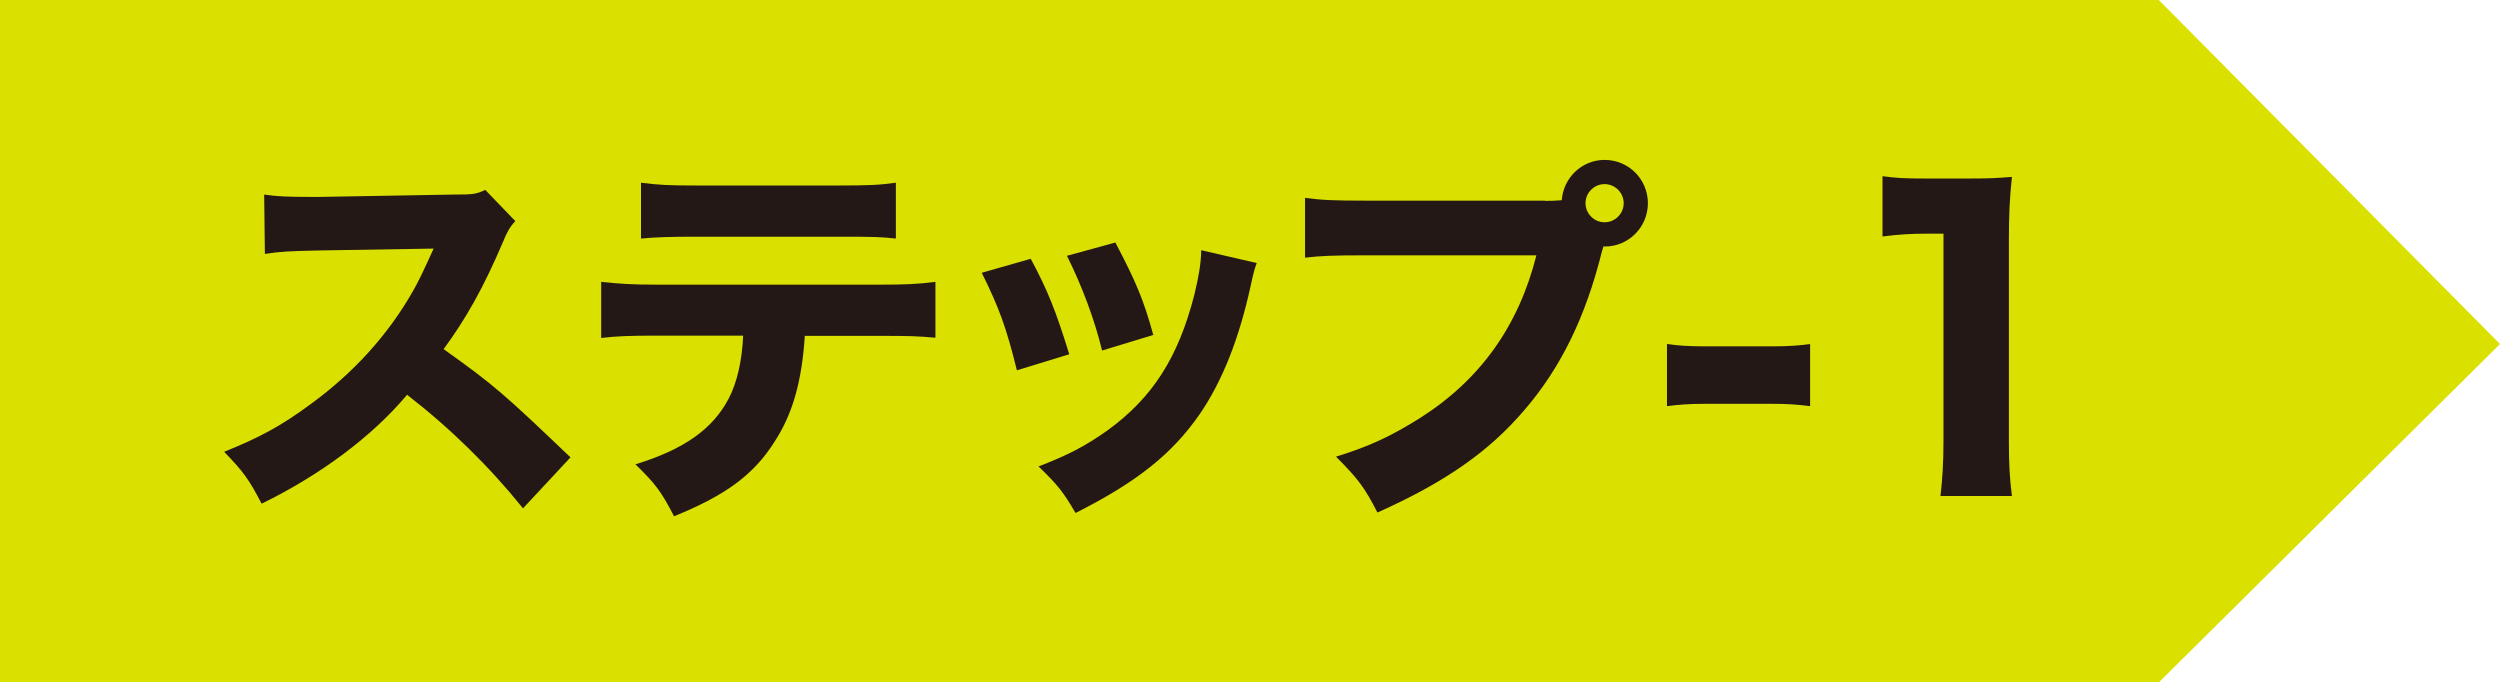 <?xml version="1.0" encoding="UTF-8"?>
<svg id="_文字" data-name="文字" xmlns="http://www.w3.org/2000/svg" viewBox="0 0 107.41 29.32">
  <defs>
    <style>
      .cls-1 {
        fill: #dae000;
      }

      .cls-2 {
        fill: #231815;
      }
    </style>
  </defs>
  <polygon class="cls-1" points="92.75 29.32 0 29.32 0 0 92.75 0 107.41 14.78 92.75 29.32"/>
  <g>
    <path class="cls-2" d="m22.47,21.84c-1.43-1.78-3.1-3.42-4.98-4.88-1.49,1.78-3.71,3.44-6.25,4.68-.55-1.06-.79-1.38-1.61-2.23,1.48-.59,2.47-1.12,3.72-2.05,1.84-1.34,3.32-2.97,4.39-4.85.22-.37.5-.97.89-1.83l-4.9.08c-1.39.03-1.71.05-2.35.15l-.03-2.55c.54.08,1.01.1,2.05.1h.32l5.72-.1c.92,0,1.01-.02,1.41-.2l1.29,1.34c-.22.23-.35.45-.55.94-.8,1.88-1.56,3.24-2.53,4.56,2.16,1.54,2.58,1.91,5.45,4.65l-2.03,2.18Z"/>
    <path class="cls-2" d="m34.58,14.41c-.13,1.98-.52,3.37-1.31,4.58-.89,1.41-2.11,2.3-4.31,3.19-.54-1.04-.79-1.39-1.66-2.23,2.08-.64,3.32-1.51,4.01-2.83.35-.67.57-1.59.62-2.7h-3.72c-1.12,0-1.71.02-2.38.1v-2.41c.77.08,1.27.12,2.42.12h9.46c1.19,0,1.68-.02,2.48-.12v2.4c-.77-.07-1.06-.08-2.43-.08h-3.17Zm-7.04-6.56c.77.1,1.22.12,2.42.12h6.05c1.31,0,1.78-.02,2.48-.12v2.4c-.62-.07-.92-.08-2.45-.08h-6.12c-1.11,0-1.78.02-2.38.08v-2.4Z"/>
    <path class="cls-2" d="m44.28,11.11c.74,1.38,1.07,2.21,1.66,4.11l-2.25.69c-.45-1.83-.77-2.7-1.51-4.19l2.1-.6Zm9.71.2c-.1.29-.12.34-.25.94-.49,2.26-1.21,4.11-2.2,5.55-1.19,1.71-2.68,2.9-5.33,4.24-.52-.89-.75-1.19-1.59-2,1.27-.49,2-.87,2.95-1.54,1.95-1.41,3.05-3.14,3.74-5.82.2-.82.29-1.38.3-1.93l2.38.55Zm-6.07-.89c.89,1.69,1.21,2.45,1.63,3.97l-2.2.67c-.32-1.32-.86-2.77-1.51-4.07l2.08-.57Z"/>
    <path class="cls-2" d="m66.38,8.63c.2,0,.4,0,.72-.03.07-.97.87-1.73,1.84-1.73,1.04,0,1.86.84,1.86,1.86s-.82,1.86-1.84,1.86h-.07l-.07.23c-.7,2.82-1.78,5-3.32,6.79-1.54,1.81-3.44,3.12-6.32,4.41-.55-1.07-.82-1.44-1.78-2.4,1.46-.45,2.38-.89,3.61-1.66,2.58-1.64,4.23-3.94,5-6.99h-7.34c-1.38,0-1.91.02-2.6.1v-2.57c.72.1,1.24.12,2.63.12h7.68Zm1.74.1c0,.45.37.82.82.82s.82-.37.82-.82-.37-.82-.82-.82-.82.37-.82.82Z"/>
    <path class="cls-2" d="m71.62,14.78c.49.07.94.1,1.61.1h2.93c.67,0,1.12-.03,1.61-.1v2.67c-.55-.07-.96-.1-1.61-.1h-2.93c-.65,0-1.06.03-1.61.1v-2.67Z"/>
    <path class="cls-2" d="m80.89,7.57c.55.08.97.1,1.83.1h1.83c1.01,0,1.24-.02,1.89-.07-.1.94-.13,1.66-.13,2.72v8.64c0,.94.03,1.58.13,2.35h-3.07c.08-.67.13-1.42.13-2.35v-8.92h-.74c-.65,0-1.17.03-1.88.12v-2.58Z"/>
  </g>
</svg>